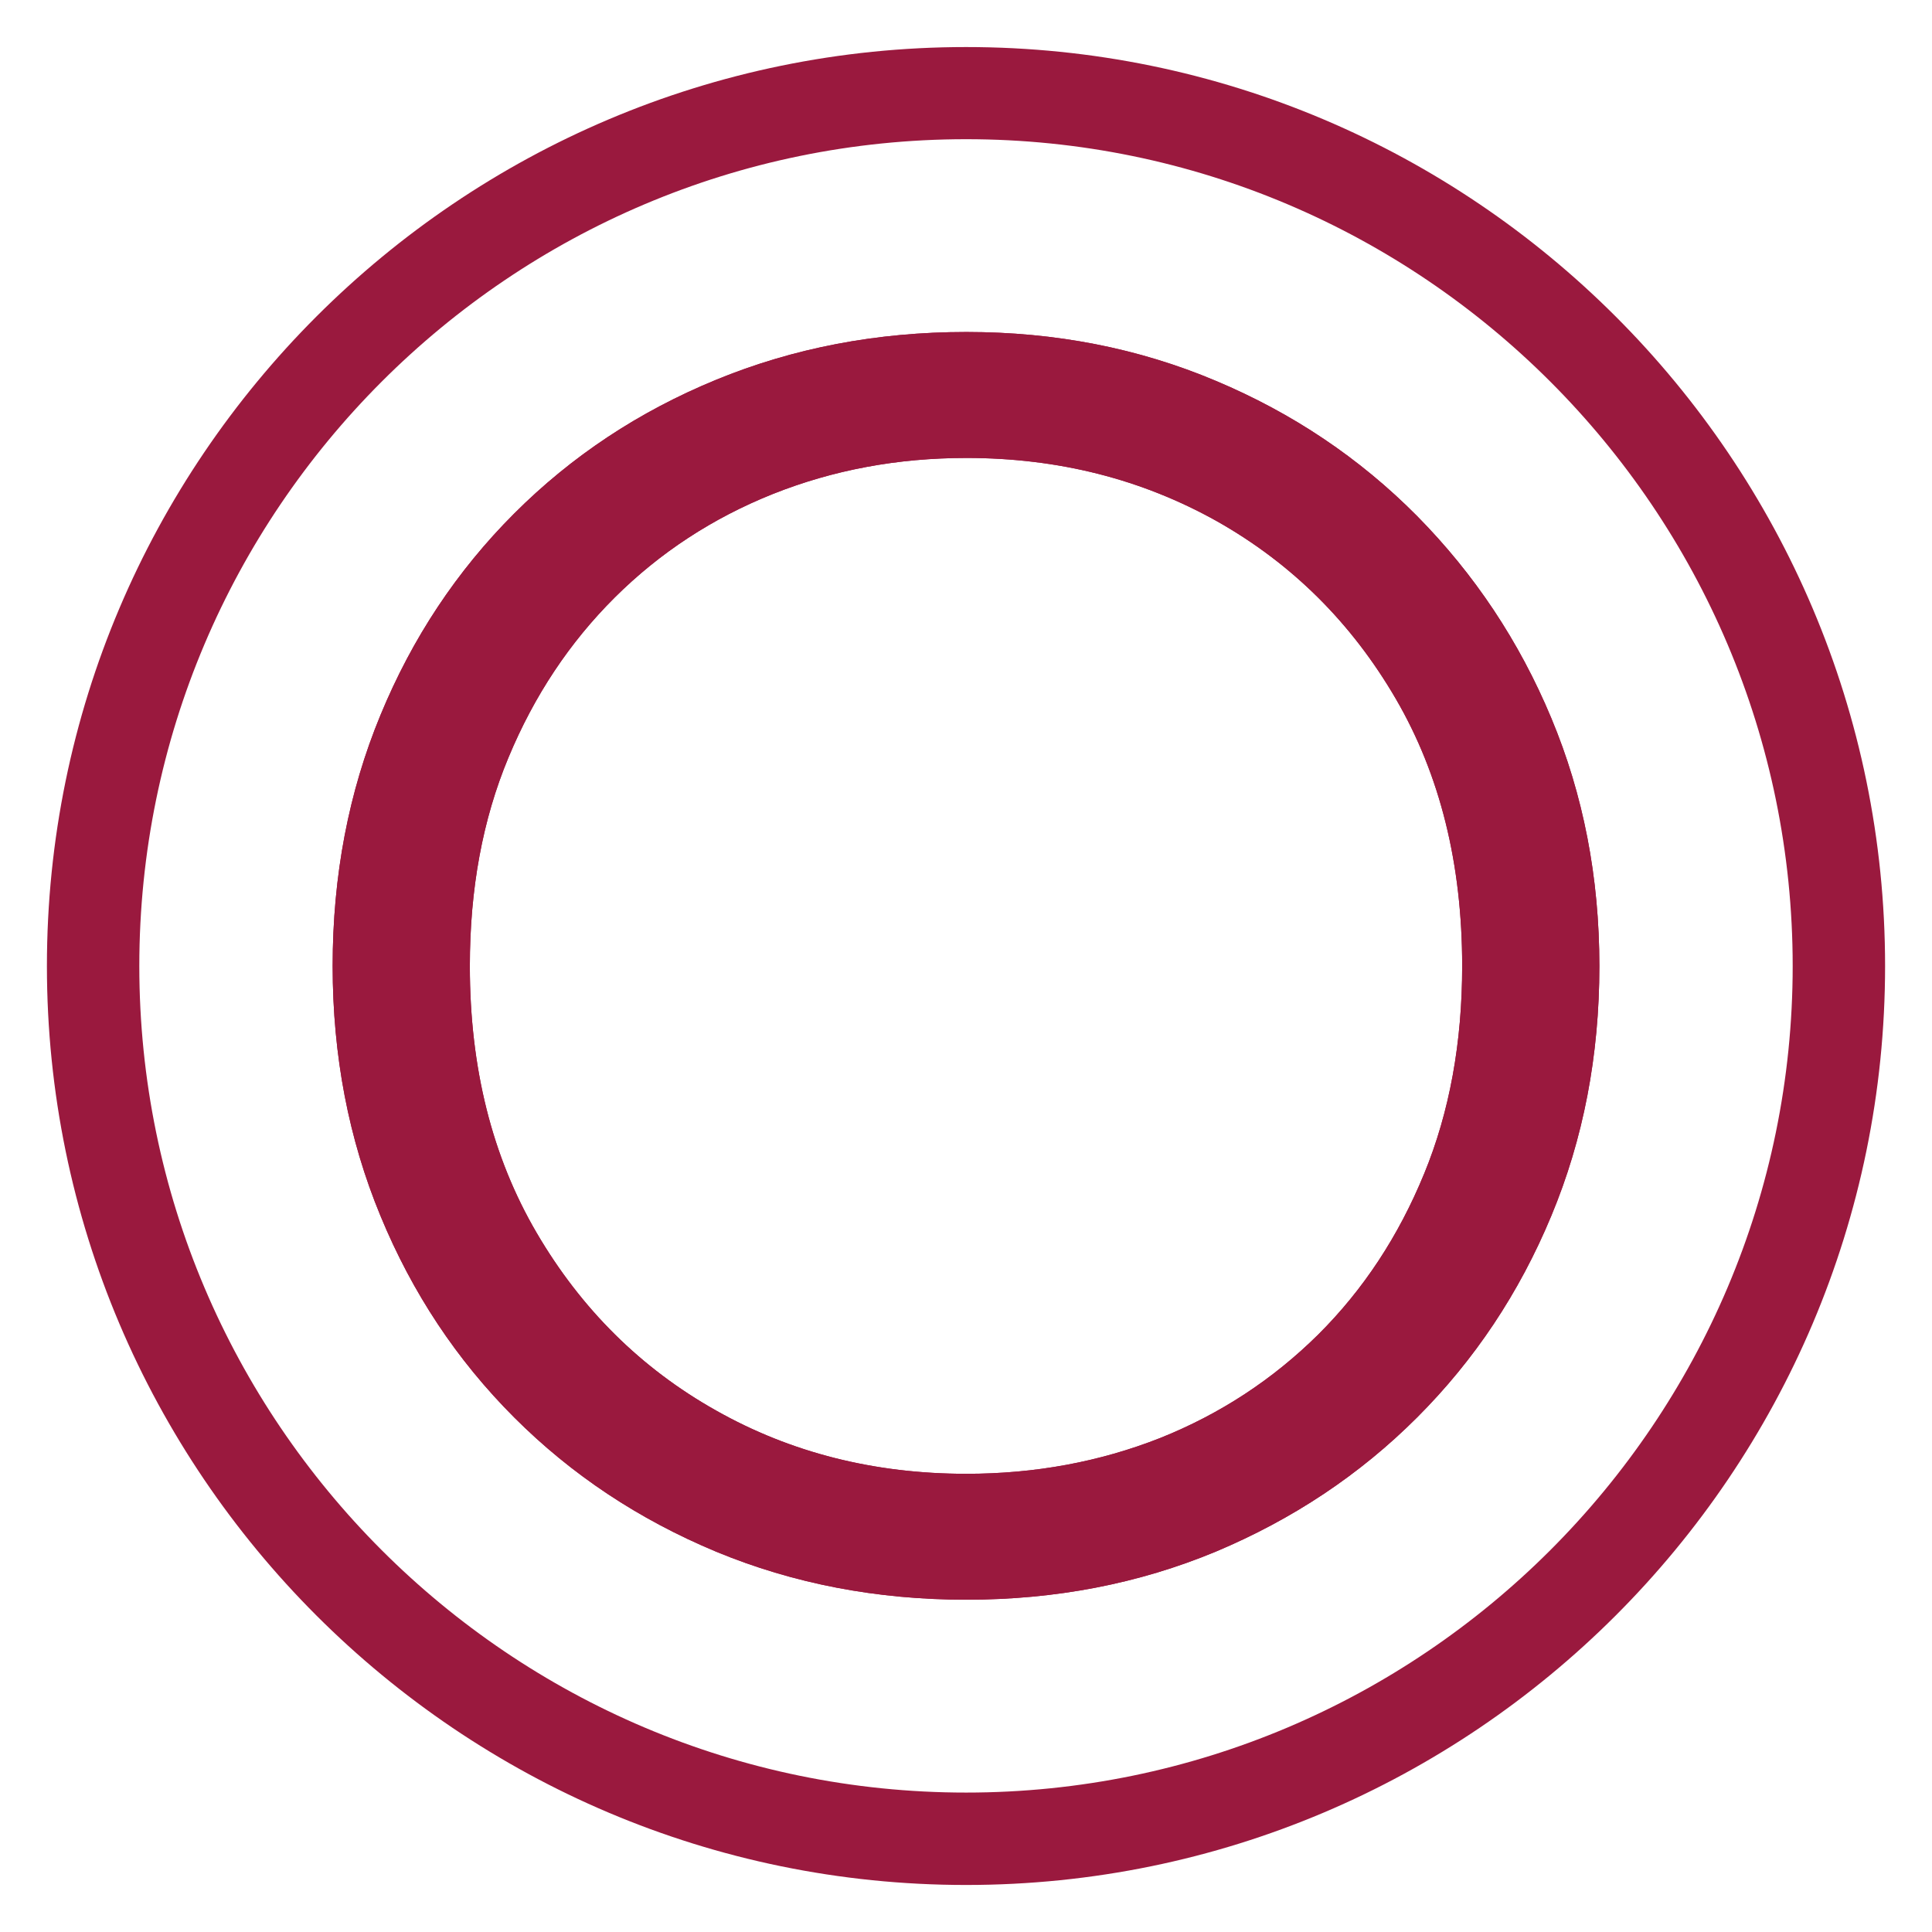 <?xml version="1.0" encoding="UTF-8"?>
<svg xmlns="http://www.w3.org/2000/svg" id="Layer_1" width="30mm" height="30mm" viewBox="0 0 85.039 85.039">
  <defs>
    <style>.cls-1{fill:#9a193e;}</style>
  </defs>
  <path class="cls-1" d="M68.282,31.608c-1.411-3.384-3.384-6.337-5.907-8.894-2.524-2.546-5.478-4.53-8.861-5.952-3.395-1.433-7.054-2.149-10.977-2.149-3.946,0-7.616.705-11.021,2.105-3.406,1.4-6.359,3.362-8.883,5.885-2.524,2.524-4.486,5.478-5.886,8.872-1.4,3.384-2.105,7.065-2.105,11.044,0,3.946.705,7.616,2.105,10.999,1.4,3.395,3.362,6.348,5.886,8.872,2.524,2.524,5.478,4.486,8.883,5.907,3.406,1.411,7.076,2.116,11.021,2.116,3.924,0,7.583-.705,10.977-2.116,3.384-1.422,6.337-3.384,8.861-5.907,2.524-2.524,4.497-5.478,5.907-8.872,1.411-3.384,2.116-7.054,2.116-10.999,0-3.902-.706-7.539-2.116-10.911ZM62.683,51.667c-1.124,2.744-2.678,5.103-4.662,7.076-1.995,1.973-4.309,3.494-6.954,4.552-2.656,1.047-5.5,1.576-8.531,1.576-4.045,0-7.726-.926-11.021-2.788-3.295-1.852-5.93-4.464-7.891-7.814-1.962-3.35-2.943-7.263-2.943-11.749,0-3.395.562-6.448,1.697-9.17,1.135-2.733,2.7-5.081,4.684-7.054,1.984-1.973,4.309-3.494,6.955-4.552,2.656-1.058,5.489-1.587,8.52-1.587,4.056,0,7.726.937,11.032,2.788,3.295,1.863,5.918,4.464,7.869,7.814,1.951,3.35,2.921,7.274,2.921,11.76,0,3.362-.551,6.414-1.675,9.148Z"></path>
  <path class="cls-1" d="M42.525,2.071C20.218,2.071,2.065,20.212,2.065,42.52s18.152,40.449,40.46,40.449,40.449-18.141,40.449-40.449S64.833,2.071,42.525,2.071ZM42.525,78.902c-20.07,0-36.393-16.323-36.393-36.382C6.132,22.45,22.455,6.127,42.525,6.127c20.059,0,36.382,16.323,36.382,36.393,0,20.059-16.323,36.382-36.382,36.382Z"></path>
  <path class="cls-1" d="M68.282,31.608c-1.411-3.384-3.384-6.337-5.907-8.894-2.524-2.546-5.478-4.53-8.861-5.952-3.395-1.433-7.054-2.149-10.977-2.149-3.946,0-7.616.705-11.021,2.105-3.406,1.4-6.359,3.362-8.883,5.885-2.524,2.524-4.486,5.478-5.886,8.872-1.4,3.384-2.105,7.065-2.105,11.044,0,3.946.705,7.616,2.105,10.999,1.4,3.395,3.362,6.348,5.886,8.872,2.524,2.524,5.478,4.486,8.883,5.907,3.406,1.411,7.076,2.116,11.021,2.116,3.924,0,7.583-.705,10.977-2.116,3.384-1.422,6.337-3.384,8.861-5.907,2.524-2.524,4.497-5.478,5.907-8.872,1.411-3.384,2.116-7.054,2.116-10.999,0-3.902-.706-7.539-2.116-10.911ZM62.683,51.667c-1.124,2.744-2.678,5.103-4.662,7.076-1.995,1.973-4.309,3.494-6.954,4.552-2.656,1.047-5.5,1.576-8.531,1.576-4.045,0-7.726-.926-11.021-2.788-3.295-1.852-5.93-4.464-7.891-7.814-1.962-3.35-2.943-7.263-2.943-11.749,0-3.395.562-6.448,1.697-9.17,1.135-2.733,2.7-5.081,4.684-7.054,1.984-1.973,4.309-3.494,6.955-4.552,2.656-1.058,5.489-1.587,8.52-1.587,4.056,0,7.726.937,11.032,2.788,3.295,1.863,5.918,4.464,7.869,7.814,1.951,3.35,2.921,7.274,2.921,11.76,0,3.362-.551,6.414-1.675,9.148Z"></path>
</svg>

